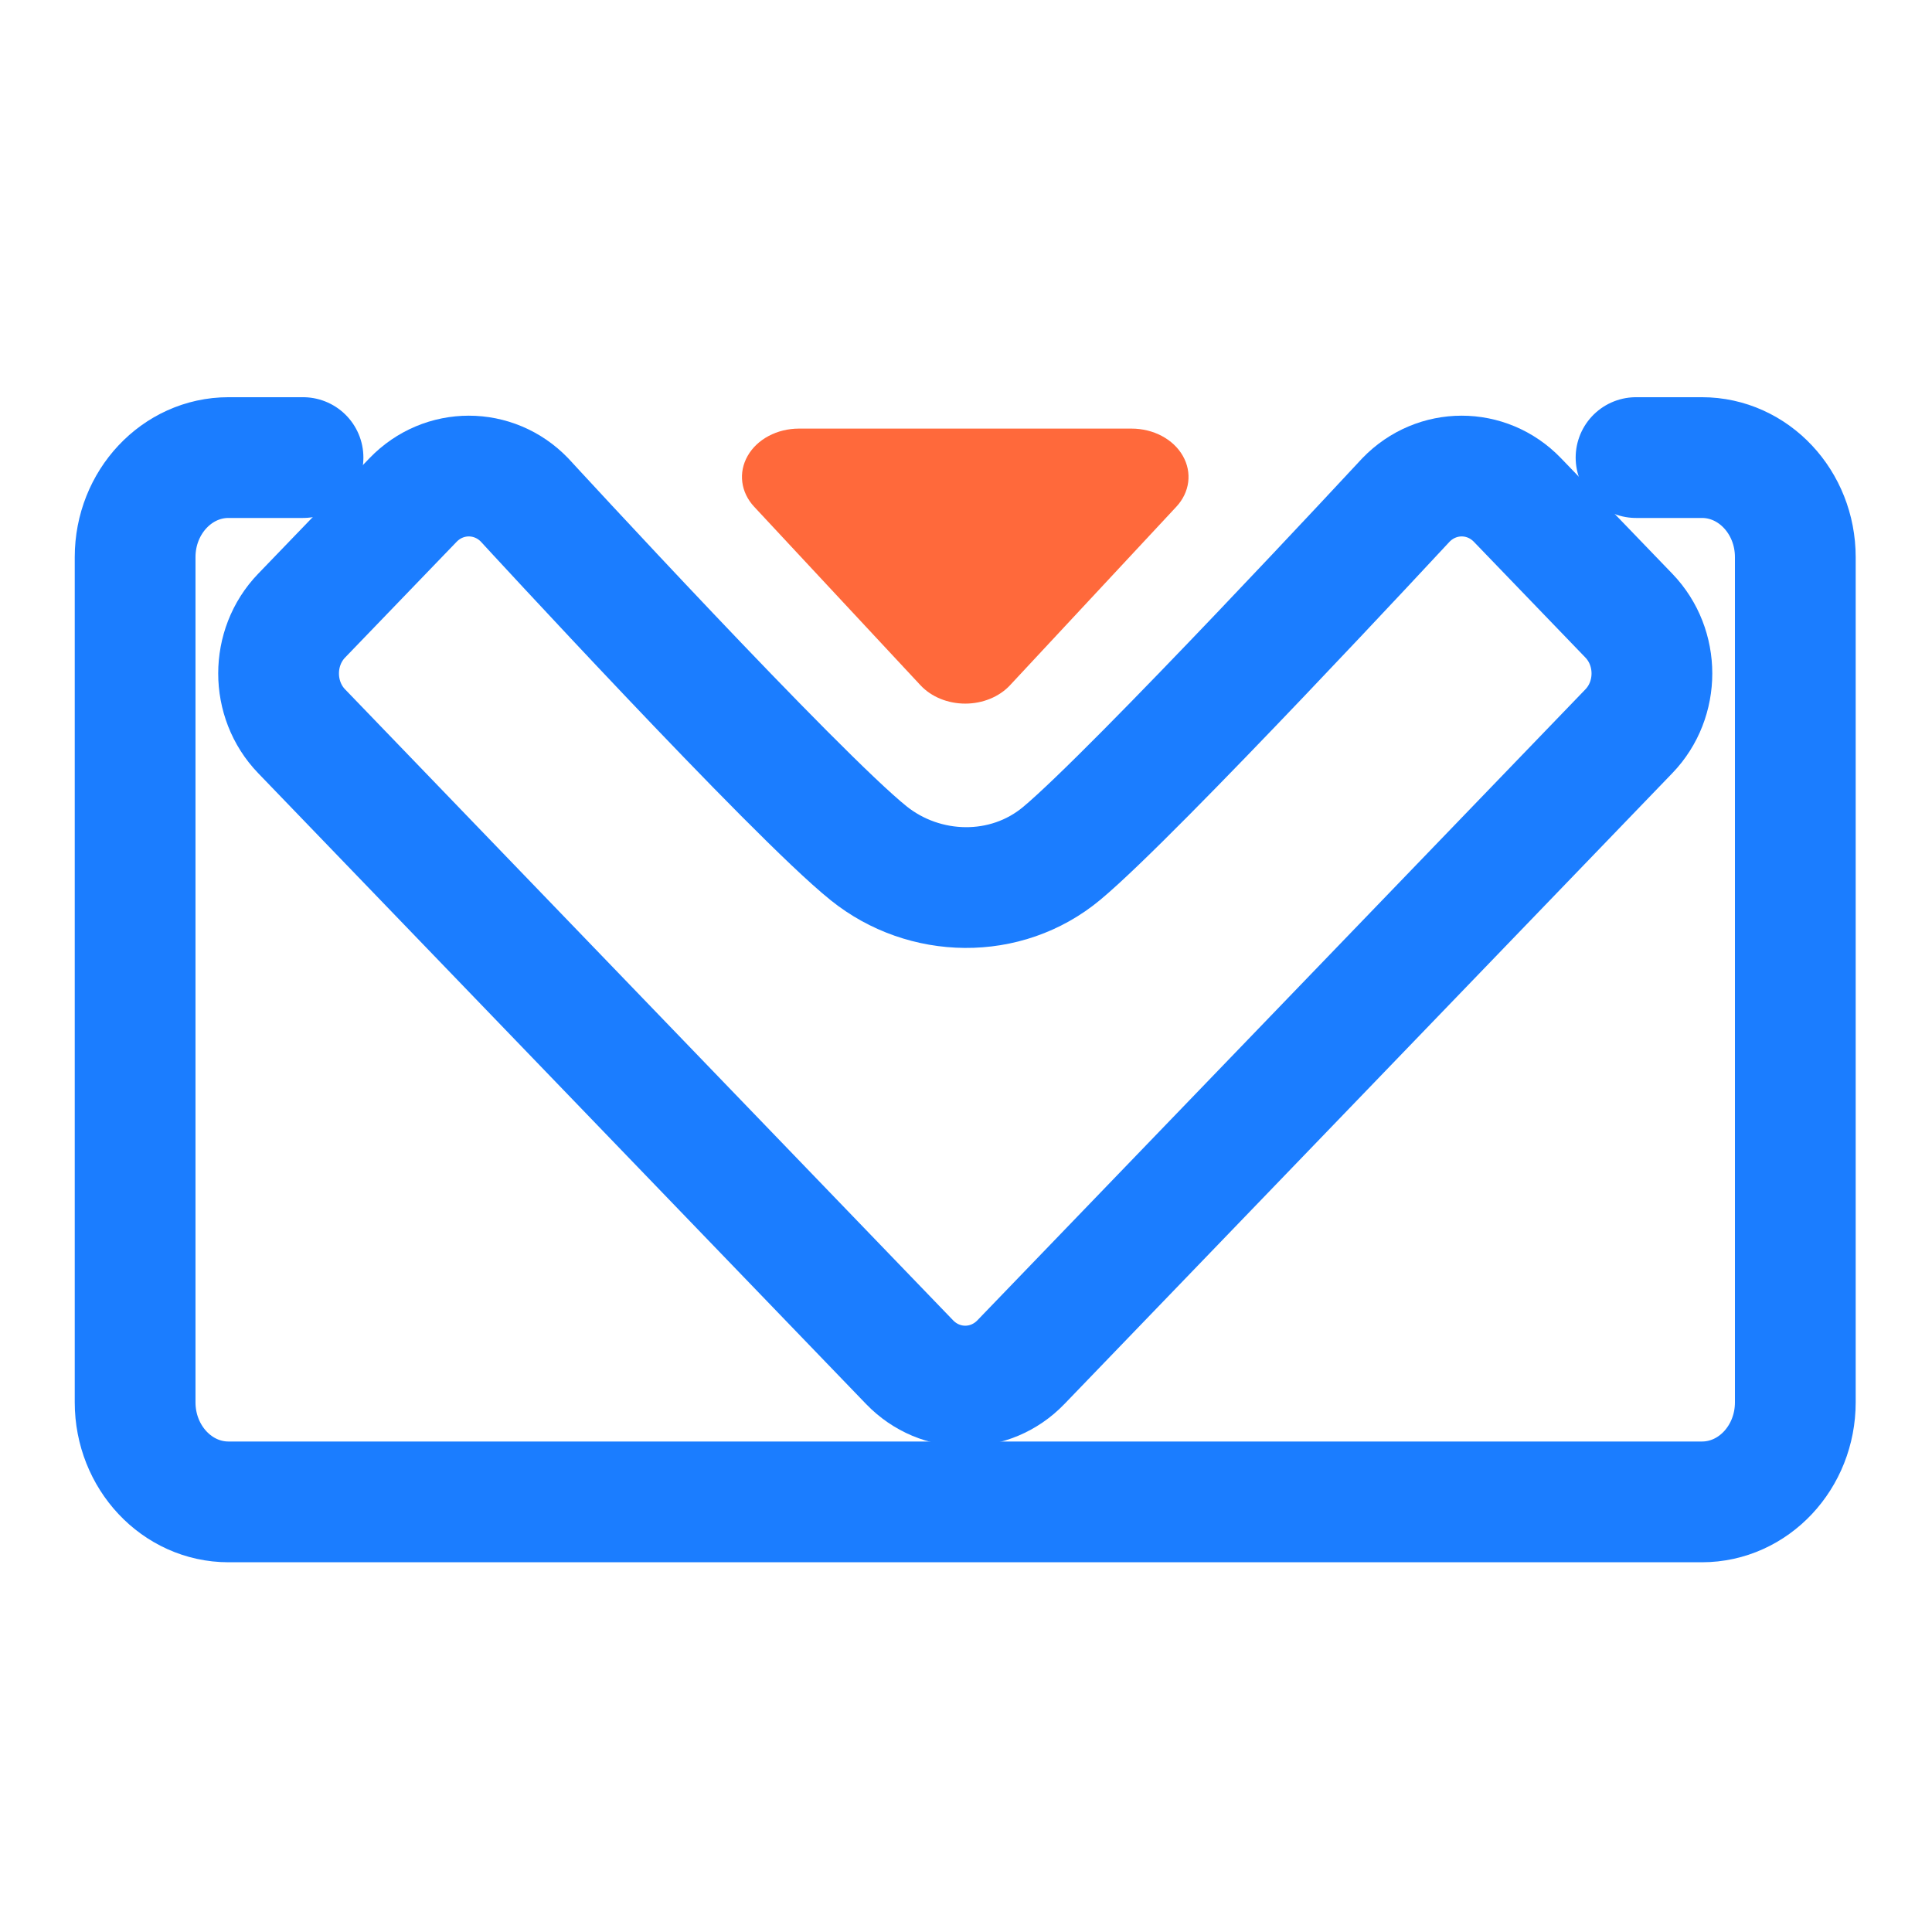 <svg width="32" height="32" viewBox="0 0 32 32" fill="none" xmlns="http://www.w3.org/2000/svg">
<path d="M27.098 7.579H28.189C29.043 7.579 29.736 8.318 29.736 9.228V23.227C29.736 24.137 29.043 24.876 28.189 24.876H3.785C2.932 24.876 2.238 24.137 2.238 23.227V9.228C2.238 8.318 2.932 7.579 3.785 7.579H5.019" stroke="#1B7DFF" stroke-width="2" stroke-miterlimit="1.5" stroke-linecap="round" stroke-linejoin="round"/>
<path fill-rule="evenodd" clip-rule="evenodd" d="M14.389 14.134C13.172 13.159 8.688 8.281 8.688 8.281C8.179 7.753 7.351 7.753 6.842 8.281L4.996 10.197C4.487 10.725 4.487 11.584 4.996 12.112L15.065 22.561C15.574 23.09 16.401 23.09 16.91 22.561L26.979 12.112C27.488 11.584 27.488 10.725 26.979 10.197L25.133 8.281C24.624 7.753 23.797 7.753 23.287 8.281C23.287 8.281 18.781 13.139 17.586 14.134C16.66 14.906 15.31 14.873 14.389 14.134Z" stroke="#1B7DFF" stroke-width="2" stroke-miterlimit="1.5" stroke-linecap="round" stroke-linejoin="round"/>
<path fill-rule="evenodd" clip-rule="evenodd" d="M16.729 11.35L19.483 8.394C19.707 8.154 19.749 7.826 19.591 7.55C19.434 7.274 19.104 7.099 18.742 7.099H13.233C12.871 7.099 12.541 7.274 12.384 7.55C12.226 7.826 12.268 8.154 12.492 8.394L15.246 11.35C15.425 11.542 15.698 11.654 15.988 11.654C16.276 11.654 16.55 11.542 16.729 11.35Z" fill="#FF693B"/>
</svg>
